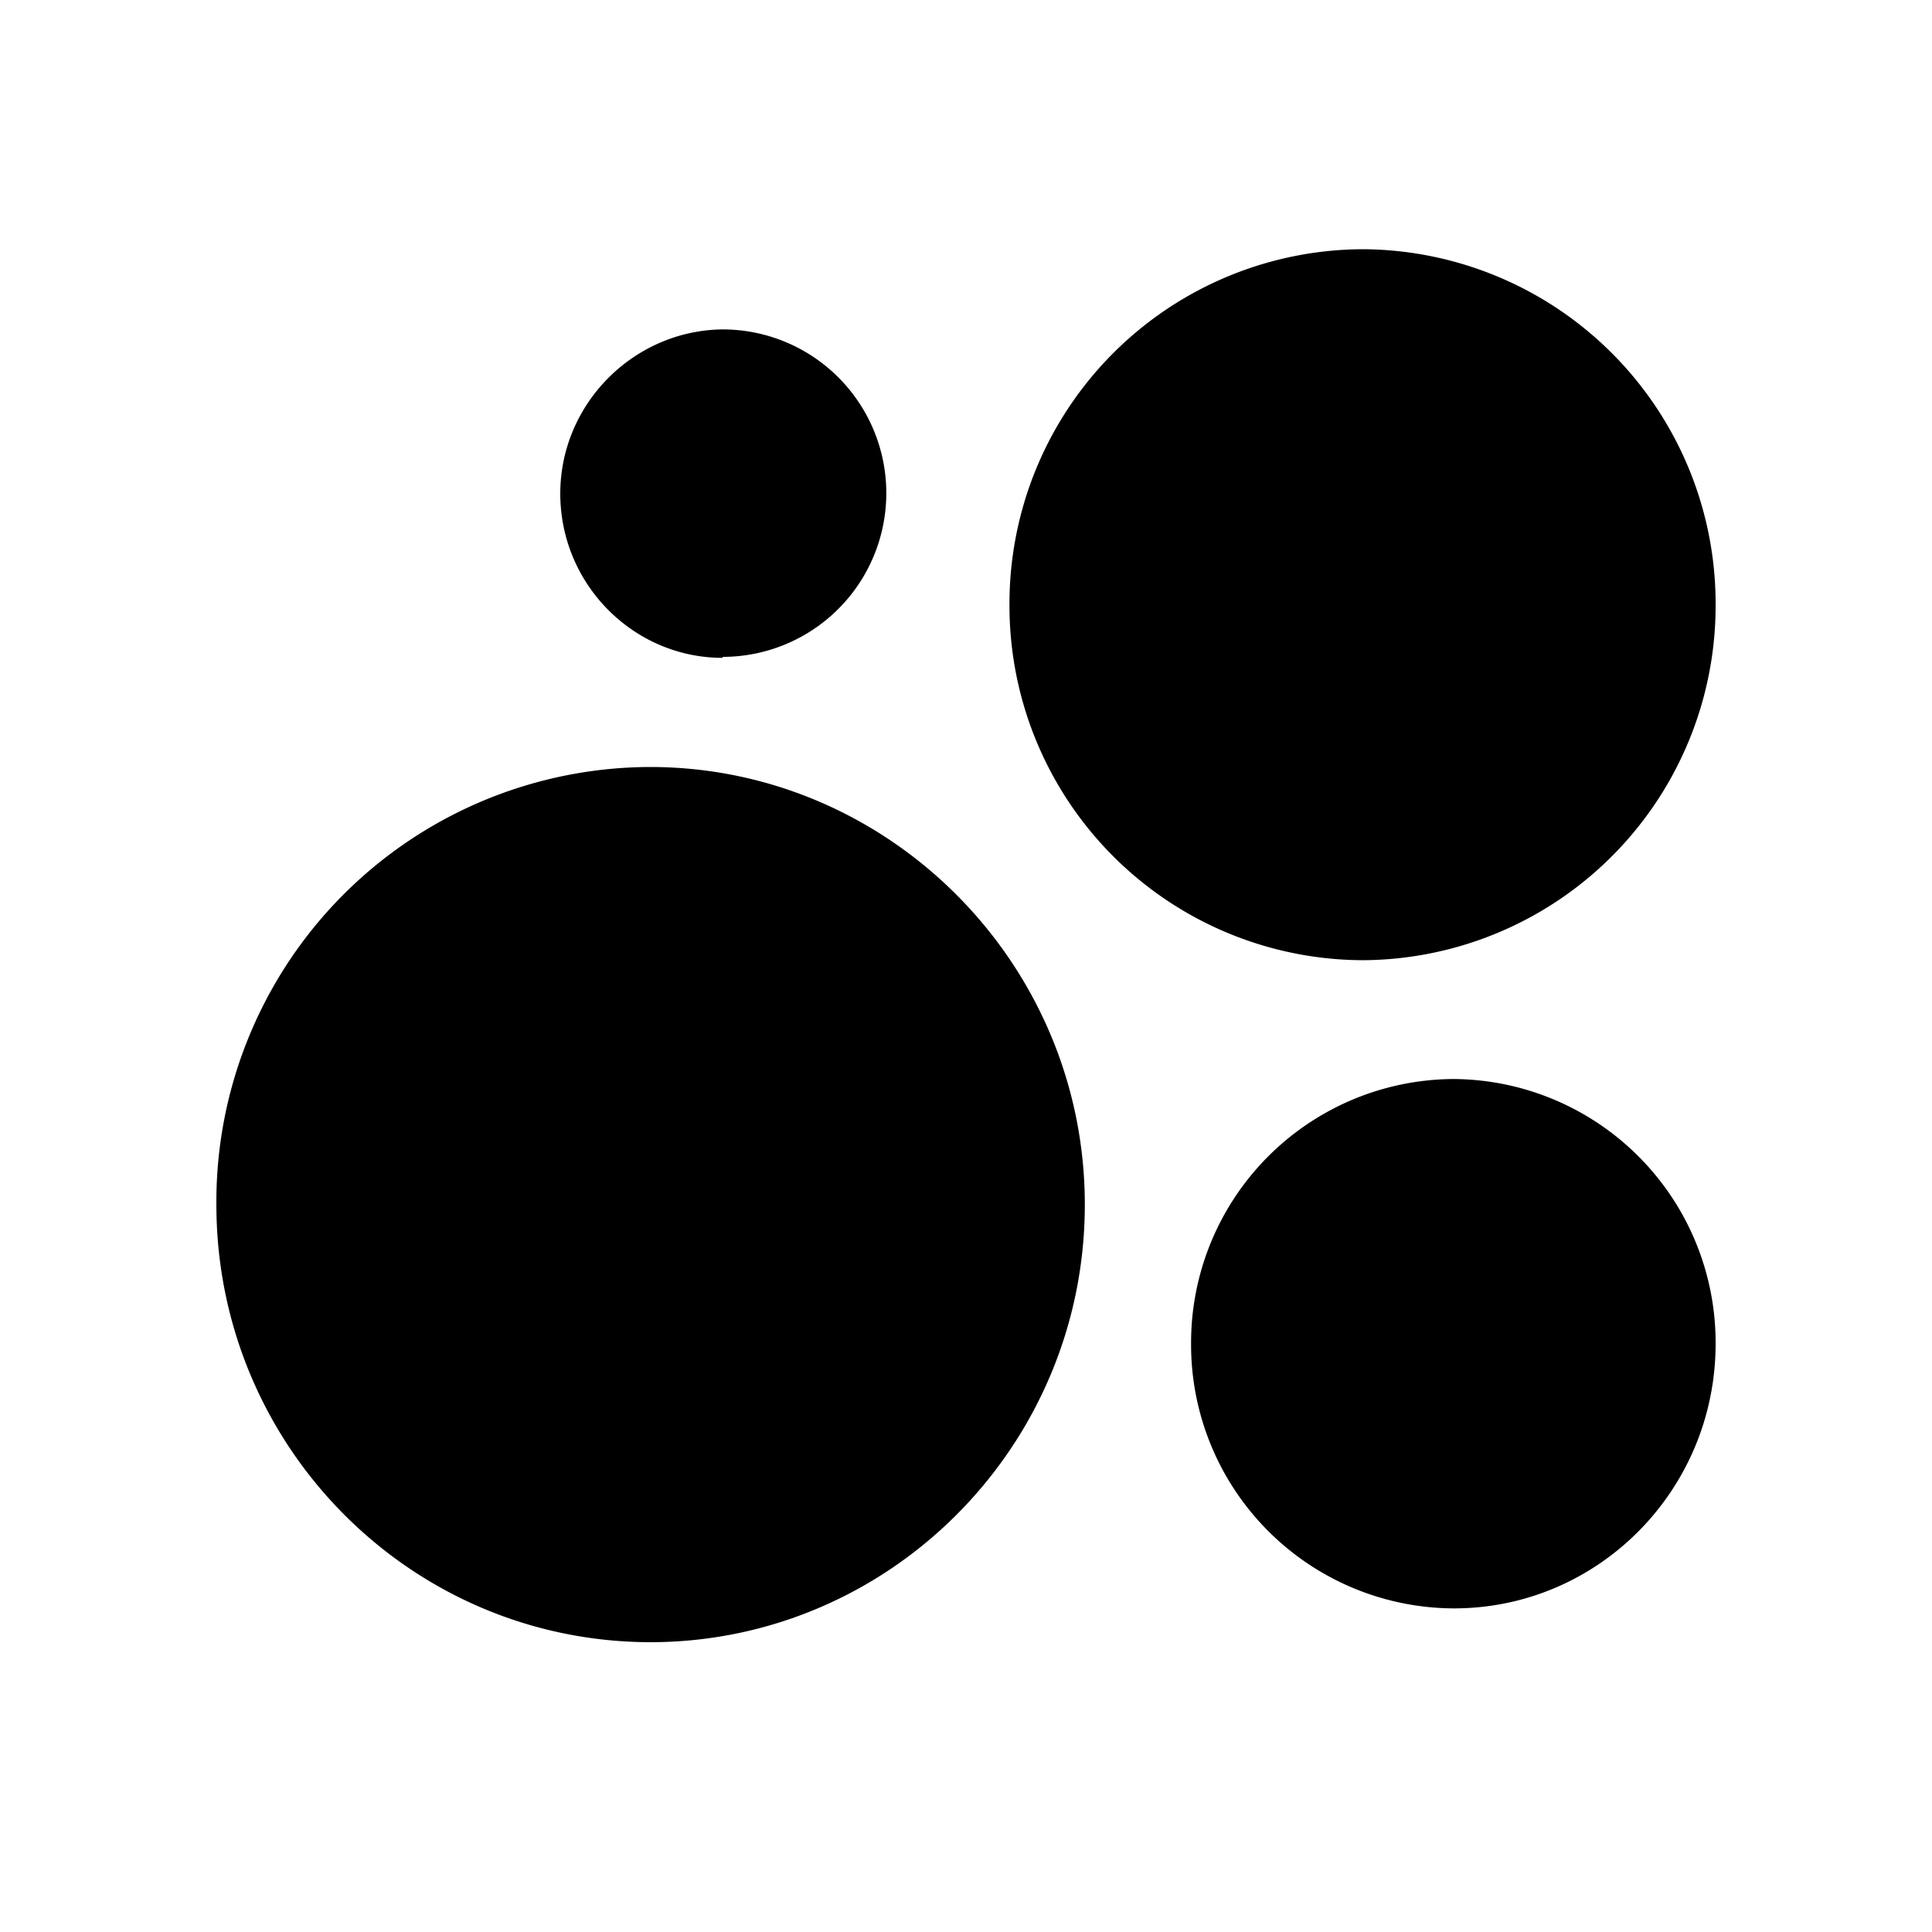 <svg width="20" height="20" viewBox="0 0 20 20"  xmlns="http://www.w3.org/2000/svg">
    <path d="M6.73 17c2.48 0 4.5-2.03 4.5-4.53S9.2 7.94 6.73 7.94a4.5 4.5 0 0 0-4.49 4.53c0 2.5 2.01 4.53 4.5 4.53" />
    <path d="M15.05 16.65c1.5 0 2.71-1.23 2.71-2.74a2.73 2.73 0 0 0-2.71-2.74 2.73 2.73 0 0 0-2.72 2.74 2.73 2.73 0 0 0 2.72 2.74" />
    <path d="M7.48 6.8a1.69 1.69 0 0 0 0-3.39c-.92.01-1.68.77-1.68 1.7 0 .94.76 1.7 1.68 1.7" />
    <path d="M14.1 9.94a3.67 3.67 0 0 0 3.66-3.68 3.67 3.67 0 0 0-3.65-3.68 3.67 3.67 0 0 0-3.66 3.68 3.67 3.67 0 0 0 3.66 3.68" />
</svg>
